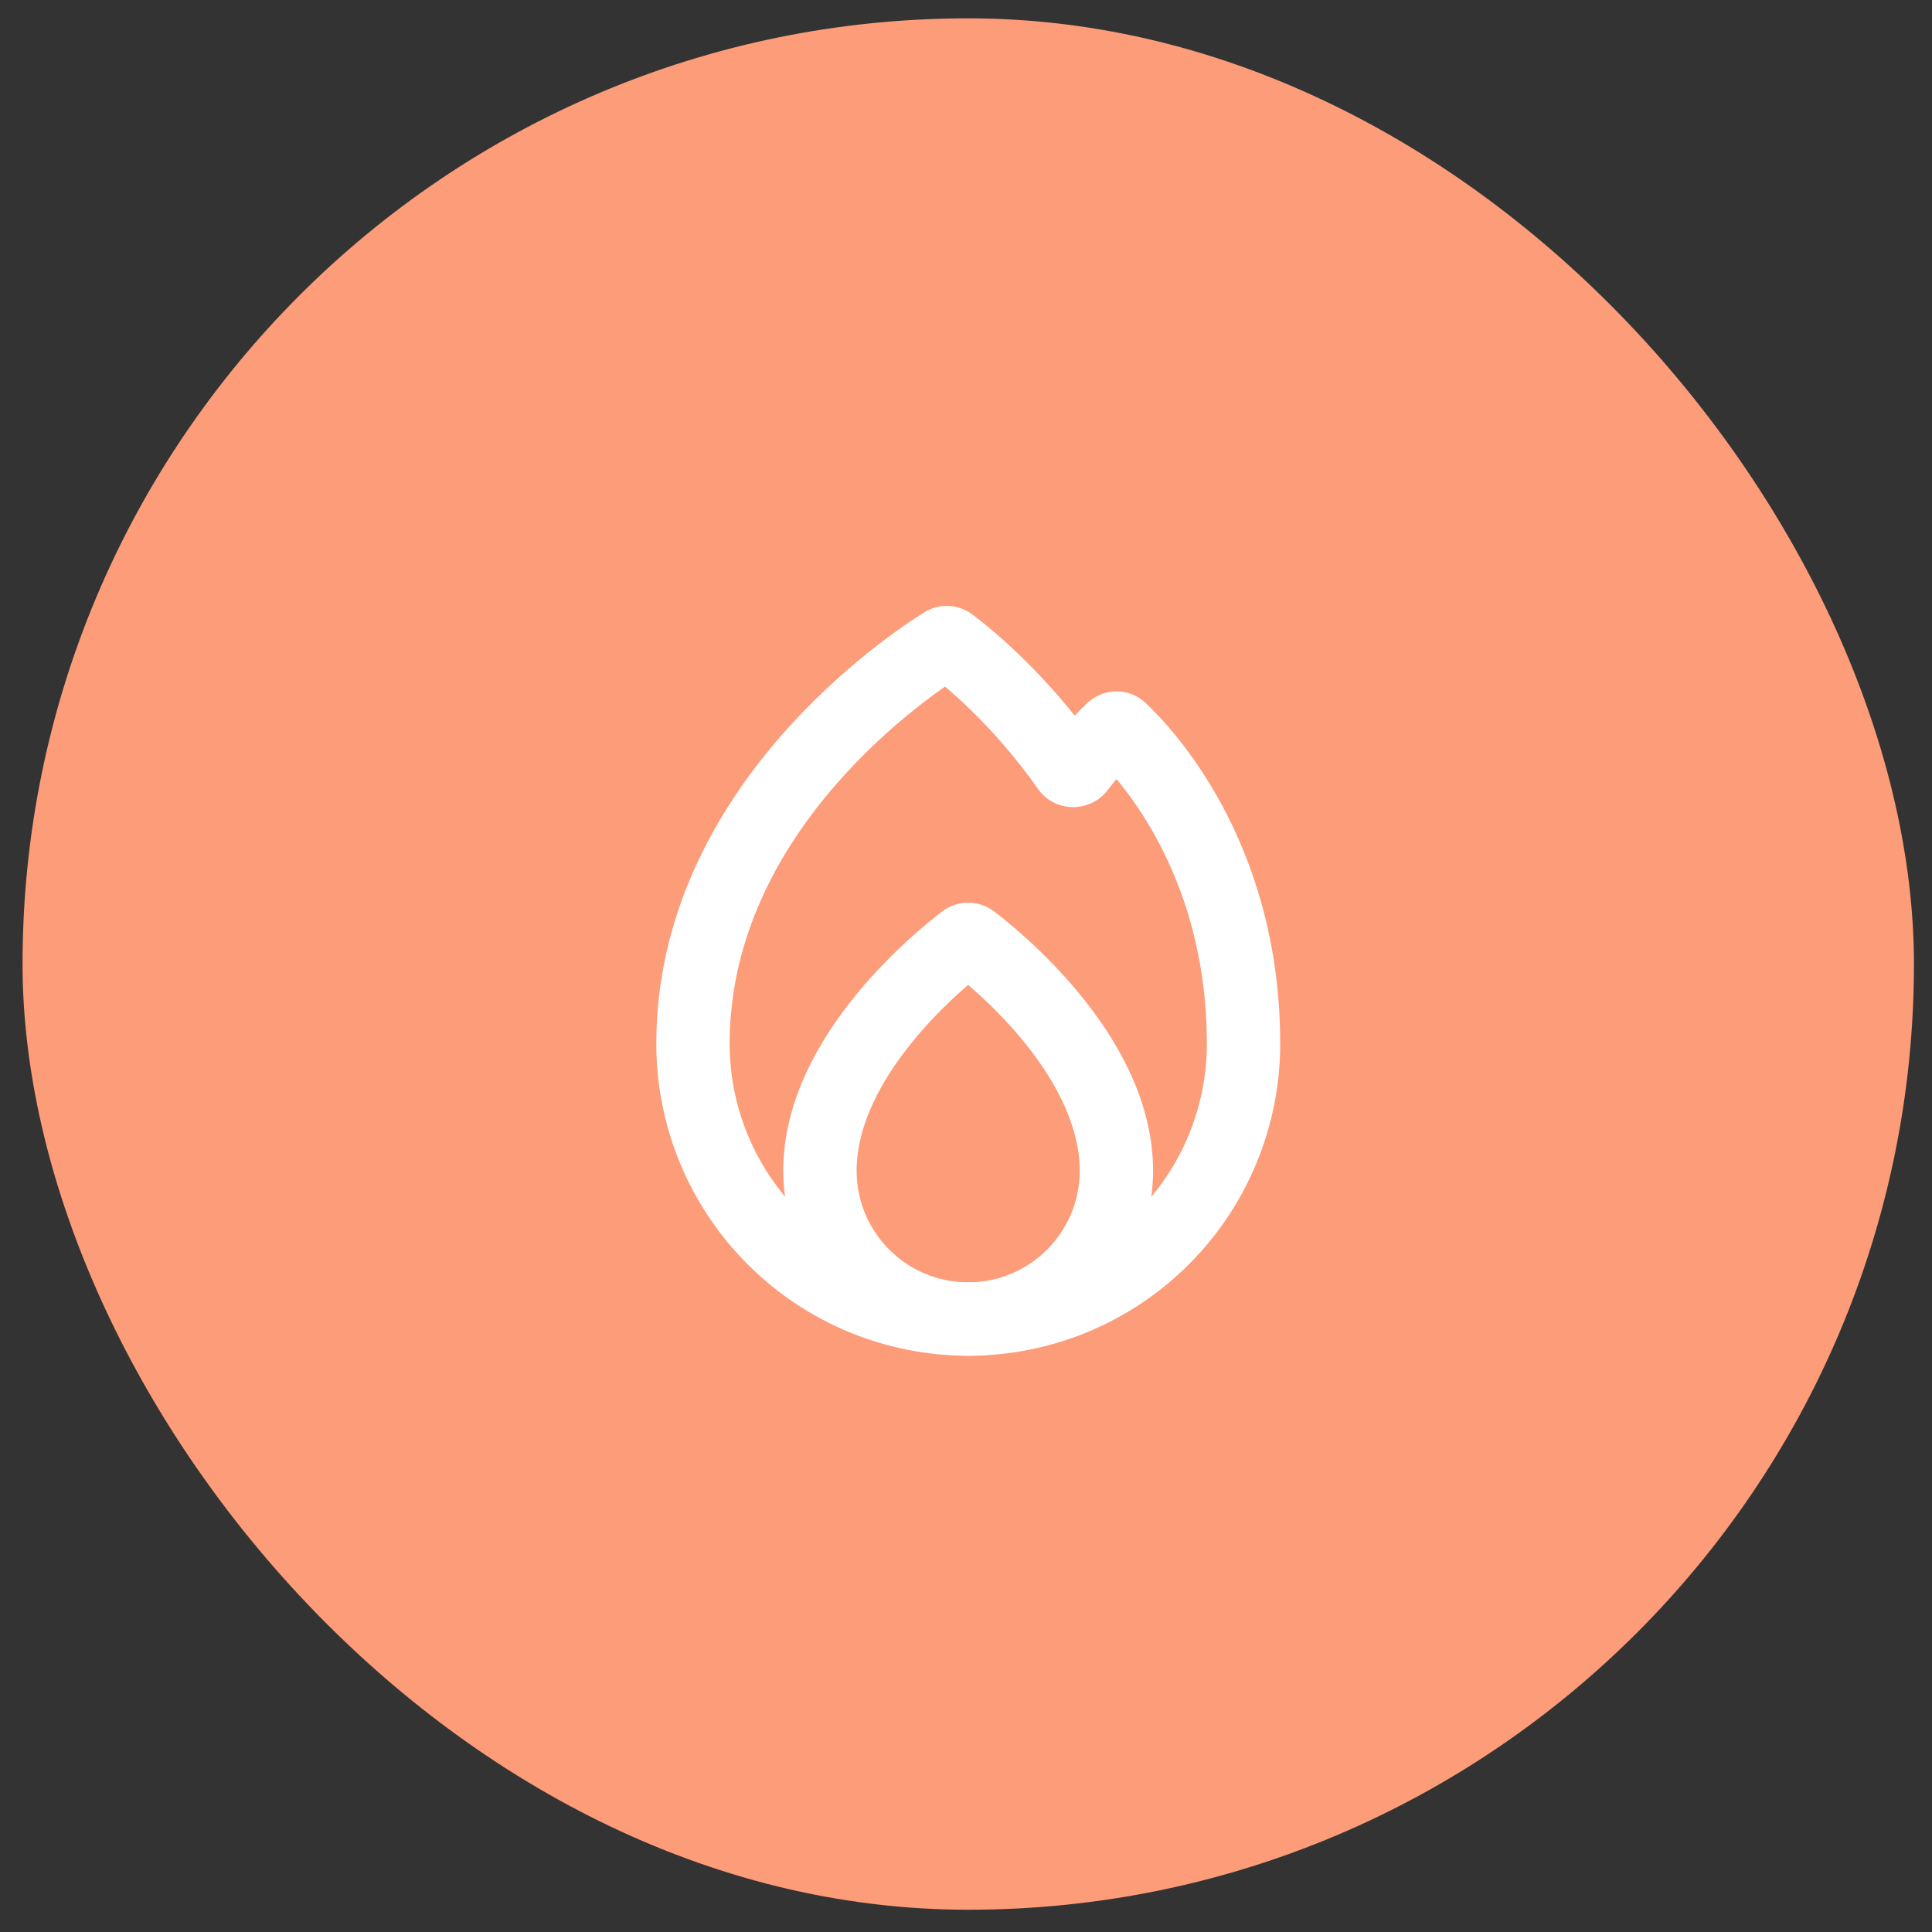 <svg width="79" height="79" viewBox="0 0 79 79" fill="none" xmlns="http://www.w3.org/2000/svg">
<rect x="0" y="0" width="79" height="79" fill="#333333" stroke="none"/>
<rect x="0.922" y="0.75" width="77.34" height="77.34" rx="38.67" fill="#FD9C79"/>
<path d="M28.336 42.68L26.836 42.68V42.68H28.336ZM49.992 46.988L48.606 46.414L48.606 46.414L49.992 46.988ZM47.551 50.64L48.612 51.7V51.7L47.551 50.64ZM43.9 53.08L43.326 51.694L43.326 51.694L43.9 53.08ZM35.285 53.08L35.859 51.694L35.859 51.694L35.285 53.08ZM31.633 50.64L30.572 51.7H30.572L31.633 50.64ZM29.193 46.988L27.807 47.562H27.807L29.193 46.988ZM28.336 42.681H26.836V42.681L28.336 42.681ZM50.848 42.681L49.348 42.681L50.848 42.681ZM45.492 29.836L46.514 30.933L45.492 29.836ZM45.811 29.834L46.833 28.735L45.811 29.834ZM43.668 31.391L44.896 30.53L43.668 31.391ZM44.099 31.399L42.908 30.488L44.099 31.399ZM38.588 26.312L37.798 25.037L38.588 26.312ZM38.859 26.325L39.758 25.124L38.859 26.325ZM37.798 25.037C37.115 25.46 34.413 27.225 31.866 30.17C29.32 33.115 26.836 37.352 26.836 42.68L29.836 42.681C29.836 38.327 31.863 34.761 34.136 32.132C36.407 29.505 38.831 27.926 39.379 27.587L37.798 25.037ZM44.896 30.53C42.74 27.456 40.39 25.596 39.758 25.124L37.961 27.527C38.446 27.889 40.53 29.53 42.44 32.253L44.896 30.53ZM45.291 32.31C45.85 31.579 46.314 31.12 46.514 30.933L44.47 28.738C44.166 29.021 43.584 29.604 42.908 30.488L45.291 32.31ZM44.789 30.931C45.499 31.592 49.348 35.505 49.348 42.68H52.348C52.348 34.347 47.865 29.696 46.833 28.735L44.789 30.931ZM49.348 42.68V42.68H52.348V42.68H49.348ZM49.348 42.681C49.348 43.962 49.096 45.23 48.606 46.414L51.377 47.562C52.018 46.014 52.348 44.356 52.348 42.681L49.348 42.681ZM48.606 46.414C48.115 47.598 47.397 48.673 46.491 49.579L48.612 51.7C49.797 50.516 50.736 49.11 51.377 47.562L48.606 46.414ZM46.491 49.579C45.585 50.485 44.509 51.204 43.326 51.694L44.474 54.466C46.021 53.825 47.428 52.885 48.612 51.7L46.491 49.579ZM43.326 51.694C42.142 52.184 40.873 52.437 39.592 52.437V55.437C41.267 55.437 42.926 55.107 44.474 54.466L43.326 51.694ZM39.592 52.437C38.311 52.437 37.042 52.184 35.859 51.694L34.711 54.466C36.258 55.107 37.917 55.437 39.592 55.437V52.437ZM35.859 51.694C34.675 51.204 33.599 50.485 32.694 49.579L30.572 51.7C31.757 52.885 33.163 53.825 34.711 54.466L35.859 51.694ZM32.694 49.579C31.788 48.673 31.069 47.598 30.579 46.414L27.807 47.562C28.448 49.11 29.388 50.516 30.572 51.7L32.694 49.579ZM30.579 46.414C30.088 45.23 29.836 43.962 29.836 42.681L26.836 42.681C26.836 44.356 27.166 46.014 27.807 47.562L30.579 46.414ZM29.836 42.681V42.68H26.836V42.681H29.836ZM50.848 44.18C50.019 44.18 49.348 43.508 49.348 42.681L52.348 42.681C52.348 41.853 51.677 41.18 50.848 41.18V44.18ZM46.514 30.933C46.049 31.366 45.292 31.4 44.789 30.931L46.833 28.735C46.146 28.096 45.118 28.134 44.47 28.738L46.514 30.933ZM42.44 32.253C43.132 33.239 44.572 33.25 45.291 32.31L42.908 30.488C43.408 29.834 44.411 29.838 44.896 30.53L42.44 32.253ZM49.348 42.68C49.348 43.509 50.02 44.18 50.848 44.18V41.18C51.676 41.18 52.348 41.852 52.348 42.68H49.348ZM39.379 27.587C38.922 27.87 38.357 27.822 37.961 27.527L39.758 25.124C39.2 24.707 38.426 24.647 37.798 25.037L39.379 27.587Z" fill="white"/>
<path d="M45.647 47.7L44.148 47.739L44.148 47.742L45.647 47.7ZM33.528 47.875L32.028 47.875L33.528 47.875ZM39.44 38.461L38.533 37.265L39.44 38.461ZM39.737 38.46L40.644 37.265L39.737 38.46ZM38.533 37.265C38.021 37.654 36.438 38.913 34.97 40.72C33.526 42.498 32.027 45.009 32.027 47.874L35.027 47.874C35.027 46.03 36.019 44.187 37.299 42.612C38.554 41.066 39.928 39.973 40.346 39.656L38.533 37.265ZM47.147 47.661C47.074 44.851 45.58 42.395 44.151 40.653C42.7 38.882 41.15 37.649 40.644 37.265L38.831 39.656C39.243 39.968 40.589 41.039 41.832 42.555C43.098 44.099 44.1 45.915 44.148 47.739L47.147 47.661ZM44.148 47.742C44.149 47.786 44.15 47.83 44.15 47.874H47.15C47.15 47.801 47.148 47.73 47.147 47.658L44.148 47.742ZM44.15 47.874C44.15 50.393 42.108 52.435 39.589 52.435V55.435C43.764 55.435 47.15 52.05 47.15 47.874H44.15ZM39.589 52.435C37.07 52.435 35.028 50.393 35.028 47.874L32.028 47.875C32.028 52.05 35.413 55.435 39.589 55.435V52.435ZM32.027 47.874C32.027 48.693 32.689 49.374 33.527 49.374V46.374C34.365 46.374 35.027 47.056 35.027 47.874L32.027 47.874ZM35.028 47.874C35.027 47.05 34.36 46.374 33.527 46.374V49.374C32.695 49.374 32.028 48.699 32.028 47.875L35.028 47.874ZM40.346 39.656C39.9 39.994 39.279 39.996 38.831 39.656L40.644 37.265C40.018 36.791 39.157 36.793 38.533 37.265L40.346 39.656Z" fill="white"/>
</svg>
